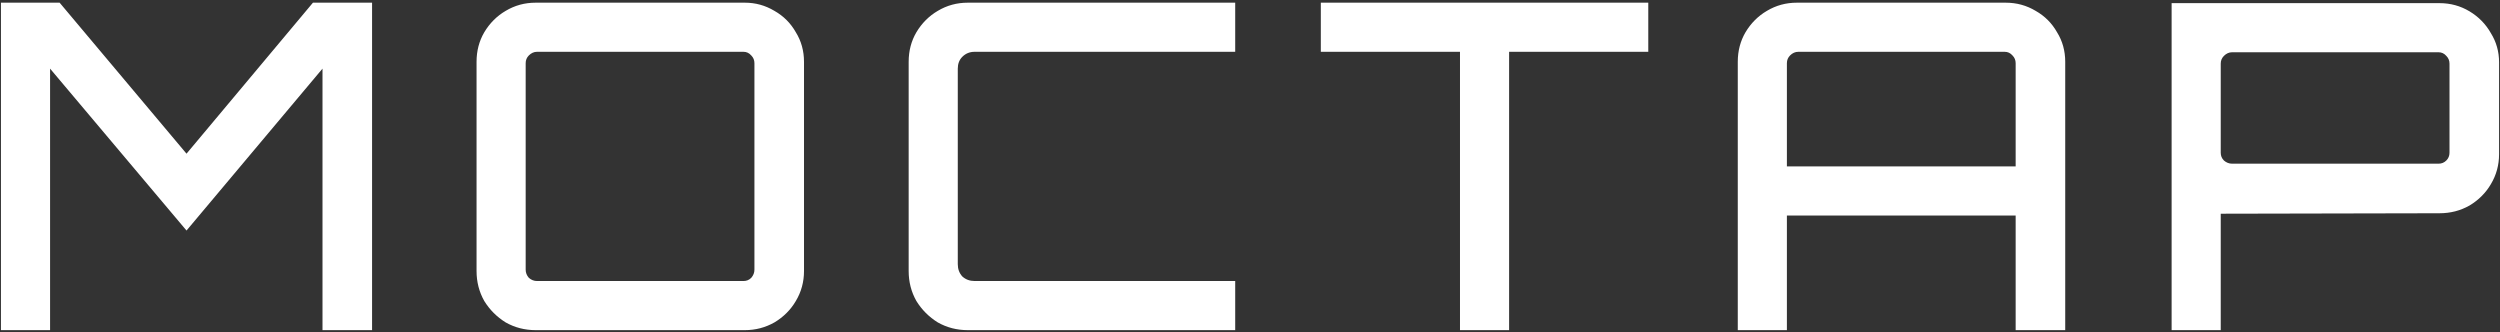 <?xml version="1.0" encoding="UTF-8"?> <svg xmlns="http://www.w3.org/2000/svg" width="918" height="122" viewBox="0 0 918 122" fill="none"><rect x="0" y="0" width="918" height="122" fill="#333333" stroke="none"/><path d="M0.352 121.226V0.986H21.895L68.488 56.43L114.914 0.986H136.624V121.226H118.421V25.201L68.488 84.653L18.388 25.201V121.226H0.352ZM196.7 121.226C192.692 121.226 189.018 120.279 185.678 118.387C182.449 116.383 179.833 113.766 177.829 110.538C175.936 107.198 174.99 103.524 174.99 99.516V22.696C174.99 18.688 175.936 15.069 177.829 11.841C179.833 8.501 182.449 5.884 185.678 3.992C189.018 1.988 192.692 0.986 196.7 0.986H273.52C277.416 0.986 281.035 1.988 284.375 3.992C287.715 5.884 290.331 8.501 292.224 11.841C294.228 15.069 295.23 18.688 295.23 22.696V99.516C295.23 103.524 294.228 107.198 292.224 110.538C290.331 113.766 287.715 116.383 284.375 118.387C281.035 120.279 277.416 121.226 273.52 121.226H196.7ZM197.201 103.19H273.019C274.132 103.19 275.078 102.8 275.858 102.021C276.637 101.13 277.027 100.128 277.027 99.015V23.197C277.027 22.083 276.637 21.137 275.858 20.358C275.078 19.467 274.132 19.022 273.019 19.022H197.201C196.087 19.022 195.085 19.467 194.195 20.358C193.415 21.137 193.026 22.083 193.026 23.197V99.015C193.026 100.128 193.415 101.13 194.195 102.021C195.085 102.8 196.087 103.19 197.201 103.19ZM355.371 121.226C351.363 121.226 347.689 120.279 344.349 118.387C341.12 116.383 338.504 113.766 336.5 110.538C334.607 107.198 333.661 103.524 333.661 99.516V22.696C333.661 18.688 334.607 15.069 336.5 11.841C338.504 8.501 341.12 5.884 344.349 3.992C347.689 1.988 351.363 0.986 355.371 0.986H453.567V19.022H357.876C356.094 19.022 354.591 19.634 353.367 20.859C352.253 21.972 351.697 23.419 351.697 25.201V97.011C351.697 98.792 352.253 100.295 353.367 101.52C354.591 102.633 356.094 103.19 357.876 103.19H453.567V121.226H355.371ZM536.109 121.226V19.022H485.007V0.986H605.247V19.022H554.145V121.226H536.109ZM638.111 121.226V22.696C638.111 18.688 639.057 15.069 640.95 11.841C642.954 8.501 645.57 5.884 648.799 3.992C652.139 1.988 655.813 0.986 659.821 0.986H736.474C740.482 0.986 744.156 1.988 747.496 3.992C750.836 5.884 753.452 8.501 755.345 11.841C757.349 15.069 758.351 18.688 758.351 22.696V121.226H740.148V79.142H656.147V121.226H638.111ZM656.147 61.106H740.148V23.197C740.148 22.083 739.758 21.137 738.979 20.358C738.199 19.467 737.253 19.022 736.14 19.022H660.322C659.208 19.022 658.206 19.467 657.316 20.358C656.536 21.137 656.147 22.083 656.147 23.197V61.106ZM797.418 121.226V1.153H895.781C899.789 1.153 903.463 2.155 906.803 4.159C910.143 6.163 912.76 8.835 914.652 12.175C916.656 15.403 917.658 18.966 917.658 22.863V56.597C917.658 60.605 916.656 64.279 914.652 67.619C912.76 70.847 910.143 73.464 906.803 75.468C903.463 77.36 899.789 78.307 895.781 78.307L815.454 78.474V121.226H797.418ZM819.629 60.104H895.447C896.561 60.104 897.507 59.714 898.286 58.935C899.066 58.155 899.455 57.209 899.455 56.096V23.364C899.455 22.25 899.066 21.304 898.286 20.525C897.507 19.634 896.561 19.189 895.447 19.189H819.629C818.516 19.189 817.514 19.634 816.623 20.525C815.844 21.304 815.454 22.25 815.454 23.364V56.096C815.454 57.209 815.844 58.155 816.623 58.935C817.514 59.714 818.516 60.104 819.629 60.104Z" fill="white"></path></svg> 